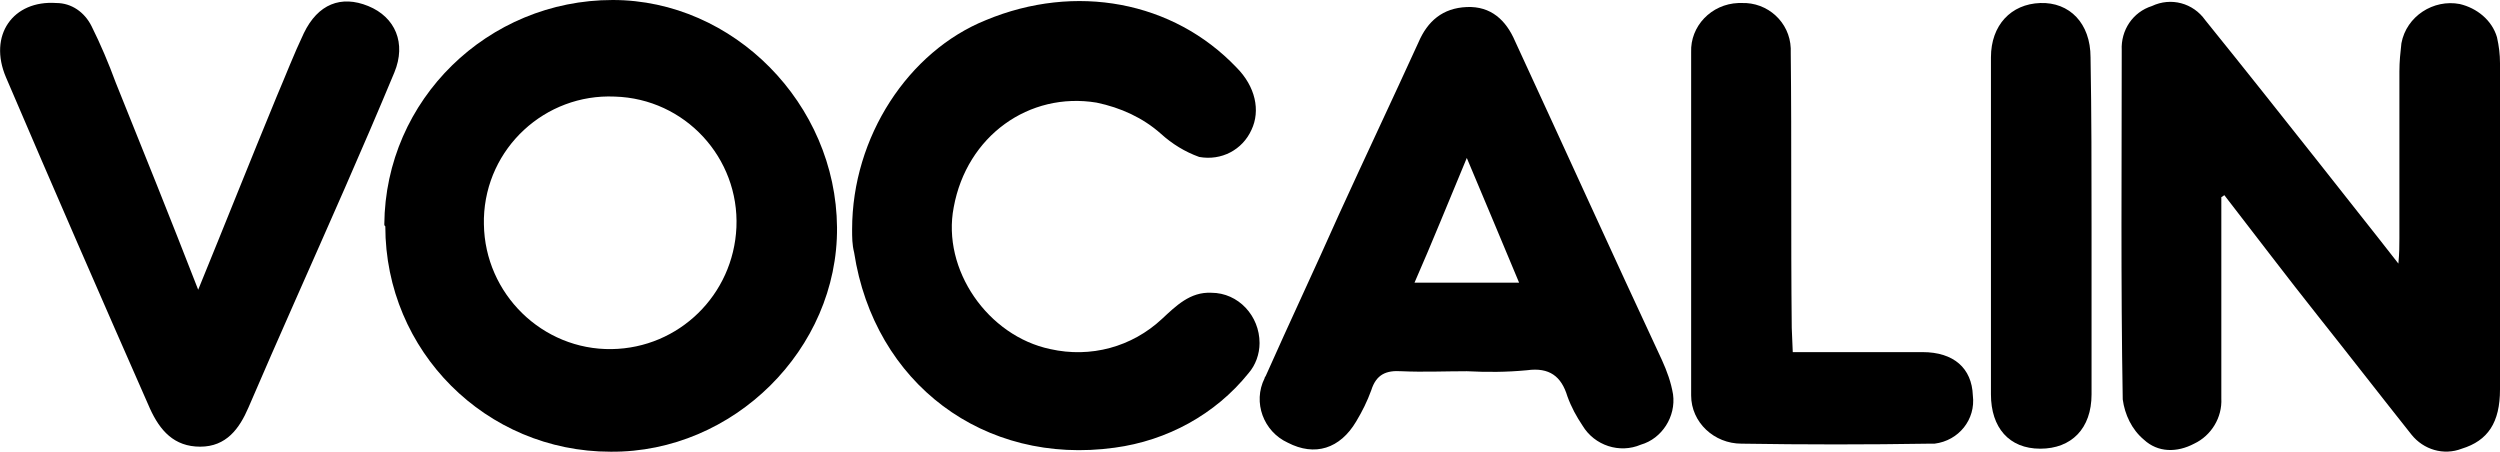 <?xml version="1.0" encoding="utf-8"?>
<!-- Generator: Adobe Illustrator 25.4.1, SVG Export Plug-In . SVG Version: 6.00 Build 0)  -->
<svg version="1.1" id="Calque_1" xmlns="http://www.w3.org/2000/svg" xmlns:xlink="http://www.w3.org/1999/xlink" x="0px" y="0px"
	 viewBox="0 0 248.5 44.9" style="enable-background:new 0 0 248.5 44.9;" xml:space="preserve">
<g>
	<path d="M220.8,19.6v20c0.1,1.9-1,3.7-2.7,4.5c-1.7,0.9-3.6,0.9-5-0.4c-1.2-1-1.9-2.5-2.1-4c-0.2-11.6-0.1-23.1-0.1-34.7
		c-0.1-2,1.1-3.8,3-4.4c1.9-0.9,4.1-0.3,5.3,1.4c3.8,4.7,7.6,9.5,11.4,14.3c2.5,3.2,5,6.3,7.8,9.9c0.1-1.1,0.1-1.8,0.1-2.5
		c0-5.5,0-11,0-16.6c0-1,0.1-1.9,0.2-2.8c0.5-2.7,3.2-4.4,5.8-3.9c1.7,0.4,3.2,1.6,3.7,3.3c0.2,0.9,0.3,1.7,0.3,2.6
		c0,10.8,0,21.6,0,32.4c0,3.3-1.2,5.1-3.8,5.9c-1.8,0.7-3.8,0.1-5-1.4c-3.1-3.9-6.2-7.9-9.3-11.8s-6.2-8-9.3-12L220.8,19.6"/>
	<path d="M48.1,22.3c0.1,6.9,5.8,12.5,12.7,12.4c6.7-0.1,12.1-5.4,12.4-12.1c0.3-6.9-5.1-12.8-12.1-13c-6.9-0.3-12.8,5.1-13,12.1
		C48.1,21.9,48.1,22.1,48.1,22.3 M38.2,22.3C38.3,9.9,48.5,0,60.9,0c12,0,22.2,10.3,22.3,22.6c0.1,12.1-10.3,22.4-22.5,22.3
		c-12.4,0-22.4-10-22.4-22.4C38.2,22.4,38.2,22.4,38.2,22.3"/>
	<path d="M84.7,22.8C84.7,13.6,90.3,5.1,98,2c8.9-3.7,18.6-1.9,24.9,4.7c1.9,1.9,2.4,4.3,1.5,6.2c-0.9,2-3,3.1-5.2,2.7
		c-1.4-0.5-2.7-1.3-3.8-2.3c-1.8-1.6-4-2.6-6.4-3.1c-6.7-1.1-12.9,3.3-14.2,10.4c-1.2,6.2,3.4,12.8,9.6,14.1c4,0.9,8.1-0.2,11.1-3
		c1.4-1.3,2.8-2.7,4.9-2.6c2.7,0,4.8,2.3,4.8,5c0,1.1-0.4,2.2-1.1,3c-3.3,4.1-8.1,6.7-13.3,7.4c-13,1.8-23.9-6.4-25.9-19.4
		C84.7,24.3,84.7,23.6,84.7,22.8"/>
	<path d="M145.8,15.7c-1.8,4.3-3.4,8.3-5.2,12.4H151C149.3,24,147.6,20,145.8,15.7 M145.8,36.9c-2.2,0-4.3,0.1-6.5,0
		c-1.5-0.1-2.5,0.3-3,1.9c-0.4,1.1-0.9,2.1-1.5,3.1c-1.6,2.7-4.1,3.5-6.8,2.1c-2.4-1.1-3.5-4-2.3-6.4c0-0.1,0.1-0.2,0.1-0.2
		c2.4-5.4,4.9-10.7,7.3-16.1c2.6-5.7,5.3-11.4,7.9-17.1c0.9-2.1,2.4-3.4,4.8-3.5s3.9,1.3,4.8,3.4c4.9,10.6,9.7,21.2,14.6,31.7
		c0.5,1.1,0.9,2.2,1.1,3.4c0.3,2.2-1.1,4.4-3.2,5c-2.1,0.9-4.6,0.1-5.8-1.9c-0.6-0.9-1.1-1.8-1.5-2.9c-0.6-2-1.8-2.9-4-2.6
		C149.7,37,147.8,37,145.8,36.9"/>
	<path d="M19.7,28.8c2.7-6.6,5.2-12.9,7.8-19.2c0.9-2.1,1.7-4.2,2.7-6.3c1.4-2.9,3.7-3.8,6.4-2.7s3.8,3.7,2.6,6.6
		c-3.2,7.7-6.6,15.3-10,23c-1.5,3.4-3,6.8-4.5,10.3c-0.9,2.1-2.2,3.9-4.8,3.9s-4-1.6-5-3.8C10.1,29.7,5.3,18.7,0.6,7.7
		c-1.8-4.2,0.7-7.7,5-7.4c1.5,0,2.8,0.9,3.5,2.3c0.9,1.8,1.7,3.7,2.4,5.6C14.2,14.9,16.9,21.6,19.7,28.8"/>
	<path d="M178.2,35c4.4,0,8.7,0,12.9,0c3.1,0,4.9,1.6,5,4.3c0.3,2.4-1.4,4.5-3.8,4.8c-0.2,0-0.3,0-0.5,0c-6.2,0.1-12.4,0.1-18.7,0
		c-2.7,0-5-2.1-5-4.8c0-0.1,0-0.2,0-0.4c0-11.2,0-22.5,0-33.7c-0.1-2.6,2-4.8,4.7-4.9c0.1,0,0.2,0,0.3,0c2.6-0.1,4.8,1.9,4.9,4.5
		c0,0.1,0,0.2,0,0.4c0.1,9.2,0,18.3,0.1,27.4L178.2,35z"/>
	<path d="M207.9,22.5c0,5.6,0,11.2,0,16.7c0,3.4-2,5.4-5.1,5.4s-4.9-2.1-4.9-5.4c0-11.2,0-22.3,0-33.5c0-3.2,2-5.3,4.9-5.4
		s5,2,5,5.4C207.9,11.3,207.9,16.9,207.9,22.5"/>
</g>
</svg>
